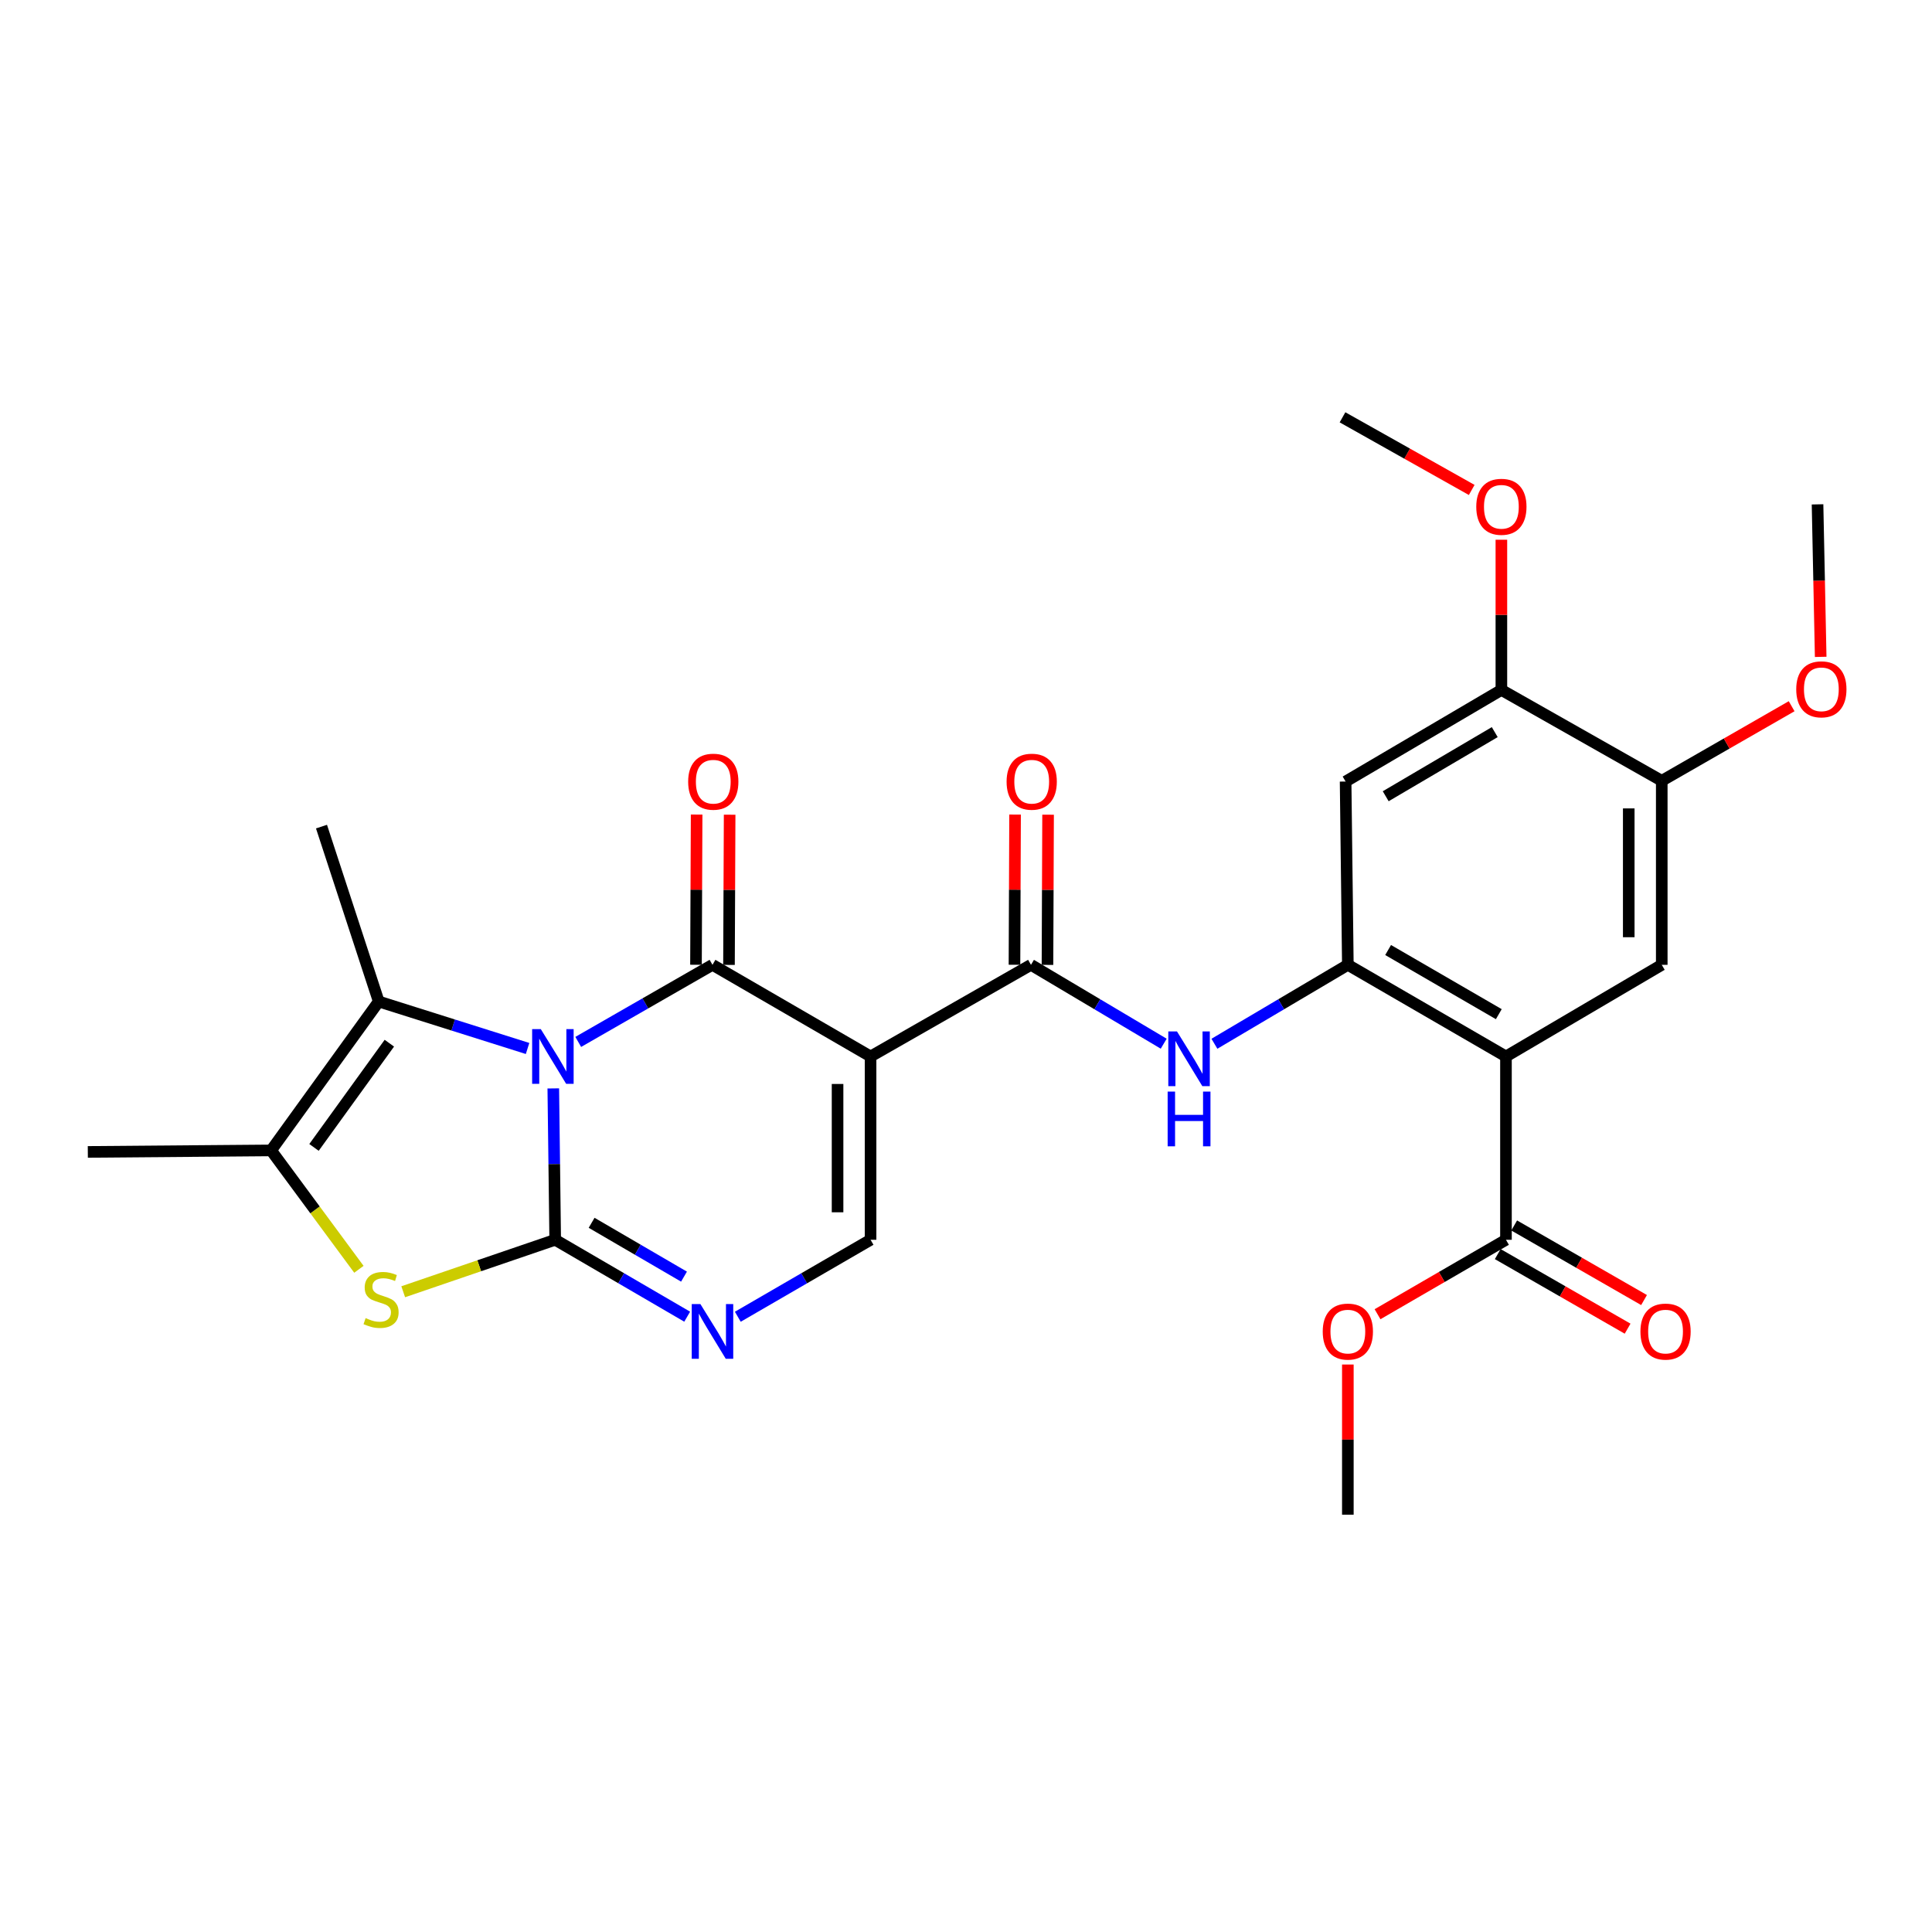 <?xml version='1.0' encoding='iso-8859-1'?>
<svg version='1.1' baseProfile='full'
              xmlns='http://www.w3.org/2000/svg'
                      xmlns:rdkit='http://www.rdkit.org/xml'
                      xmlns:xlink='http://www.w3.org/1999/xlink'
                  xml:space='preserve'
width='1000px' height='1000px' viewBox='0 0 1000 1000'>
<!-- END OF HEADER -->
<rect style='opacity:1.0;fill:#FFFFFF;stroke:none' width='1000' height='1000' x='0' y='0'> </rect>
<path class='bond-0' d='M 286.382,563.361 L 286.876,602.535' style='fill:none;fill-rule:evenodd;stroke:#0000FF;stroke-width:6px;stroke-linecap:butt;stroke-linejoin:miter;stroke-opacity:1' />
<path class='bond-0' d='M 286.876,602.535 L 287.369,641.709' style='fill:none;fill-rule:evenodd;stroke:#000000;stroke-width:6px;stroke-linecap:butt;stroke-linejoin:miter;stroke-opacity:1' />
<path class='bond-1' d='M 299.295,539.294 L 334.039,519.343' style='fill:none;fill-rule:evenodd;stroke:#0000FF;stroke-width:6px;stroke-linecap:butt;stroke-linejoin:miter;stroke-opacity:1' />
<path class='bond-1' d='M 334.039,519.343 L 368.783,499.393' style='fill:none;fill-rule:evenodd;stroke:#000000;stroke-width:6px;stroke-linecap:butt;stroke-linejoin:miter;stroke-opacity:1' />
<path class='bond-3' d='M 273.071,542.693 L 234.554,530.539' style='fill:none;fill-rule:evenodd;stroke:#0000FF;stroke-width:6px;stroke-linecap:butt;stroke-linejoin:miter;stroke-opacity:1' />
<path class='bond-3' d='M 234.554,530.539 L 196.038,518.384' style='fill:none;fill-rule:evenodd;stroke:#000000;stroke-width:6px;stroke-linecap:butt;stroke-linejoin:miter;stroke-opacity:1' />
<path class='bond-4' d='M 287.369,641.709 L 248.037,655.158' style='fill:none;fill-rule:evenodd;stroke:#000000;stroke-width:6px;stroke-linecap:butt;stroke-linejoin:miter;stroke-opacity:1' />
<path class='bond-4' d='M 248.037,655.158 L 208.705,668.608' style='fill:none;fill-rule:evenodd;stroke:#CCCC00;stroke-width:6px;stroke-linecap:butt;stroke-linejoin:miter;stroke-opacity:1' />
<path class='bond-5' d='M 287.369,641.709 L 321.528,661.612' style='fill:none;fill-rule:evenodd;stroke:#000000;stroke-width:6px;stroke-linecap:butt;stroke-linejoin:miter;stroke-opacity:1' />
<path class='bond-5' d='M 321.528,661.612 L 355.687,681.515' style='fill:none;fill-rule:evenodd;stroke:#0000FF;stroke-width:6px;stroke-linecap:butt;stroke-linejoin:miter;stroke-opacity:1' />
<path class='bond-5' d='M 306.218,632.919 L 330.129,646.851' style='fill:none;fill-rule:evenodd;stroke:#000000;stroke-width:6px;stroke-linecap:butt;stroke-linejoin:miter;stroke-opacity:1' />
<path class='bond-5' d='M 330.129,646.851 L 354.04,660.783' style='fill:none;fill-rule:evenodd;stroke:#0000FF;stroke-width:6px;stroke-linecap:butt;stroke-linejoin:miter;stroke-opacity:1' />
<path class='bond-2' d='M 368.783,499.393 L 450.604,546.828' style='fill:none;fill-rule:evenodd;stroke:#000000;stroke-width:6px;stroke-linecap:butt;stroke-linejoin:miter;stroke-opacity:1' />
<path class='bond-17' d='M 377.325,499.429 L 377.492,460.559' style='fill:none;fill-rule:evenodd;stroke:#000000;stroke-width:6px;stroke-linecap:butt;stroke-linejoin:miter;stroke-opacity:1' />
<path class='bond-17' d='M 377.492,460.559 L 377.659,421.69' style='fill:none;fill-rule:evenodd;stroke:#FF0000;stroke-width:6px;stroke-linecap:butt;stroke-linejoin:miter;stroke-opacity:1' />
<path class='bond-17' d='M 360.241,499.356 L 360.408,460.486' style='fill:none;fill-rule:evenodd;stroke:#000000;stroke-width:6px;stroke-linecap:butt;stroke-linejoin:miter;stroke-opacity:1' />
<path class='bond-17' d='M 360.408,460.486 L 360.575,421.616' style='fill:none;fill-rule:evenodd;stroke:#FF0000;stroke-width:6px;stroke-linecap:butt;stroke-linejoin:miter;stroke-opacity:1' />
<path class='bond-7' d='M 450.604,546.828 L 533.631,499.393' style='fill:none;fill-rule:evenodd;stroke:#000000;stroke-width:6px;stroke-linecap:butt;stroke-linejoin:miter;stroke-opacity:1' />
<path class='bond-9' d='M 450.604,546.828 L 450.604,641.709' style='fill:none;fill-rule:evenodd;stroke:#000000;stroke-width:6px;stroke-linecap:butt;stroke-linejoin:miter;stroke-opacity:1' />
<path class='bond-9' d='M 433.521,561.061 L 433.521,627.477' style='fill:none;fill-rule:evenodd;stroke:#000000;stroke-width:6px;stroke-linecap:butt;stroke-linejoin:miter;stroke-opacity:1' />
<path class='bond-10' d='M 196.038,518.384 L 140.326,595.451' style='fill:none;fill-rule:evenodd;stroke:#000000;stroke-width:6px;stroke-linecap:butt;stroke-linejoin:miter;stroke-opacity:1' />
<path class='bond-10' d='M 201.526,539.953 L 162.528,593.899' style='fill:none;fill-rule:evenodd;stroke:#000000;stroke-width:6px;stroke-linecap:butt;stroke-linejoin:miter;stroke-opacity:1' />
<path class='bond-21' d='M 196.038,518.384 L 166.407,427.85' style='fill:none;fill-rule:evenodd;stroke:#000000;stroke-width:6px;stroke-linecap:butt;stroke-linejoin:miter;stroke-opacity:1' />
<path class='bond-28' d='M 185.768,656.987 L 163.047,626.219' style='fill:none;fill-rule:evenodd;stroke:#CCCC00;stroke-width:6px;stroke-linecap:butt;stroke-linejoin:miter;stroke-opacity:1' />
<path class='bond-28' d='M 163.047,626.219 L 140.326,595.451' style='fill:none;fill-rule:evenodd;stroke:#000000;stroke-width:6px;stroke-linecap:butt;stroke-linejoin:miter;stroke-opacity:1' />
<path class='bond-29' d='M 381.887,681.548 L 416.246,661.629' style='fill:none;fill-rule:evenodd;stroke:#0000FF;stroke-width:6px;stroke-linecap:butt;stroke-linejoin:miter;stroke-opacity:1' />
<path class='bond-29' d='M 416.246,661.629 L 450.604,641.709' style='fill:none;fill-rule:evenodd;stroke:#000000;stroke-width:6px;stroke-linecap:butt;stroke-linejoin:miter;stroke-opacity:1' />
<path class='bond-6' d='M 779.485,546.828 L 697.644,499.393' style='fill:none;fill-rule:evenodd;stroke:#000000;stroke-width:6px;stroke-linecap:butt;stroke-linejoin:miter;stroke-opacity:1' />
<path class='bond-6' d='M 775.776,524.933 L 718.487,491.728' style='fill:none;fill-rule:evenodd;stroke:#000000;stroke-width:6px;stroke-linecap:butt;stroke-linejoin:miter;stroke-opacity:1' />
<path class='bond-12' d='M 779.485,546.828 L 860.12,499.393' style='fill:none;fill-rule:evenodd;stroke:#000000;stroke-width:6px;stroke-linecap:butt;stroke-linejoin:miter;stroke-opacity:1' />
<path class='bond-13' d='M 779.485,546.828 L 779.485,641.709' style='fill:none;fill-rule:evenodd;stroke:#000000;stroke-width:6px;stroke-linecap:butt;stroke-linejoin:miter;stroke-opacity:1' />
<path class='bond-11' d='M 533.631,499.393 L 567.982,519.806' style='fill:none;fill-rule:evenodd;stroke:#000000;stroke-width:6px;stroke-linecap:butt;stroke-linejoin:miter;stroke-opacity:1' />
<path class='bond-11' d='M 567.982,519.806 L 602.333,540.219' style='fill:none;fill-rule:evenodd;stroke:#0000FF;stroke-width:6px;stroke-linecap:butt;stroke-linejoin:miter;stroke-opacity:1' />
<path class='bond-18' d='M 542.173,499.427 L 542.329,460.557' style='fill:none;fill-rule:evenodd;stroke:#000000;stroke-width:6px;stroke-linecap:butt;stroke-linejoin:miter;stroke-opacity:1' />
<path class='bond-18' d='M 542.329,460.557 L 542.484,421.687' style='fill:none;fill-rule:evenodd;stroke:#FF0000;stroke-width:6px;stroke-linecap:butt;stroke-linejoin:miter;stroke-opacity:1' />
<path class='bond-18' d='M 525.089,499.358 L 525.245,460.489' style='fill:none;fill-rule:evenodd;stroke:#000000;stroke-width:6px;stroke-linecap:butt;stroke-linejoin:miter;stroke-opacity:1' />
<path class='bond-18' d='M 525.245,460.489 L 525.4,421.619' style='fill:none;fill-rule:evenodd;stroke:#FF0000;stroke-width:6px;stroke-linecap:butt;stroke-linejoin:miter;stroke-opacity:1' />
<path class='bond-8' d='M 697.644,499.393 L 663.112,519.821' style='fill:none;fill-rule:evenodd;stroke:#000000;stroke-width:6px;stroke-linecap:butt;stroke-linejoin:miter;stroke-opacity:1' />
<path class='bond-8' d='M 663.112,519.821 L 628.58,540.249' style='fill:none;fill-rule:evenodd;stroke:#0000FF;stroke-width:6px;stroke-linecap:butt;stroke-linejoin:miter;stroke-opacity:1' />
<path class='bond-14' d='M 697.644,499.393 L 696.486,404.521' style='fill:none;fill-rule:evenodd;stroke:#000000;stroke-width:6px;stroke-linecap:butt;stroke-linejoin:miter;stroke-opacity:1' />
<path class='bond-24' d='M 140.326,595.451 L 45.455,596.229' style='fill:none;fill-rule:evenodd;stroke:#000000;stroke-width:6px;stroke-linecap:butt;stroke-linejoin:miter;stroke-opacity:1' />
<path class='bond-30' d='M 860.12,499.393 L 860.12,404.141' style='fill:none;fill-rule:evenodd;stroke:#000000;stroke-width:6px;stroke-linecap:butt;stroke-linejoin:miter;stroke-opacity:1' />
<path class='bond-30' d='M 843.036,485.105 L 843.036,418.429' style='fill:none;fill-rule:evenodd;stroke:#000000;stroke-width:6px;stroke-linecap:butt;stroke-linejoin:miter;stroke-opacity:1' />
<path class='bond-19' d='M 775.231,649.117 L 808.84,668.418' style='fill:none;fill-rule:evenodd;stroke:#000000;stroke-width:6px;stroke-linecap:butt;stroke-linejoin:miter;stroke-opacity:1' />
<path class='bond-19' d='M 808.84,668.418 L 842.449,687.719' style='fill:none;fill-rule:evenodd;stroke:#FF0000;stroke-width:6px;stroke-linecap:butt;stroke-linejoin:miter;stroke-opacity:1' />
<path class='bond-19' d='M 783.739,634.302 L 817.348,653.603' style='fill:none;fill-rule:evenodd;stroke:#000000;stroke-width:6px;stroke-linecap:butt;stroke-linejoin:miter;stroke-opacity:1' />
<path class='bond-19' d='M 817.348,653.603 L 850.957,672.905' style='fill:none;fill-rule:evenodd;stroke:#FF0000;stroke-width:6px;stroke-linecap:butt;stroke-linejoin:miter;stroke-opacity:1' />
<path class='bond-20' d='M 779.485,641.709 L 746.247,660.974' style='fill:none;fill-rule:evenodd;stroke:#000000;stroke-width:6px;stroke-linecap:butt;stroke-linejoin:miter;stroke-opacity:1' />
<path class='bond-20' d='M 746.247,660.974 L 713.009,680.24' style='fill:none;fill-rule:evenodd;stroke:#FF0000;stroke-width:6px;stroke-linecap:butt;stroke-linejoin:miter;stroke-opacity:1' />
<path class='bond-16' d='M 696.486,404.521 L 777.112,357.104' style='fill:none;fill-rule:evenodd;stroke:#000000;stroke-width:6px;stroke-linecap:butt;stroke-linejoin:miter;stroke-opacity:1' />
<path class='bond-16' d='M 717.241,412.134 L 773.679,378.943' style='fill:none;fill-rule:evenodd;stroke:#000000;stroke-width:6px;stroke-linecap:butt;stroke-linejoin:miter;stroke-opacity:1' />
<path class='bond-15' d='M 860.12,404.141 L 777.112,357.104' style='fill:none;fill-rule:evenodd;stroke:#000000;stroke-width:6px;stroke-linecap:butt;stroke-linejoin:miter;stroke-opacity:1' />
<path class='bond-22' d='M 860.12,404.141 L 893.734,384.84' style='fill:none;fill-rule:evenodd;stroke:#000000;stroke-width:6px;stroke-linecap:butt;stroke-linejoin:miter;stroke-opacity:1' />
<path class='bond-22' d='M 893.734,384.84 L 927.348,365.538' style='fill:none;fill-rule:evenodd;stroke:#FF0000;stroke-width:6px;stroke-linecap:butt;stroke-linejoin:miter;stroke-opacity:1' />
<path class='bond-23' d='M 777.112,357.104 L 777.112,318.234' style='fill:none;fill-rule:evenodd;stroke:#000000;stroke-width:6px;stroke-linecap:butt;stroke-linejoin:miter;stroke-opacity:1' />
<path class='bond-23' d='M 777.112,318.234 L 777.112,279.364' style='fill:none;fill-rule:evenodd;stroke:#FF0000;stroke-width:6px;stroke-linecap:butt;stroke-linejoin:miter;stroke-opacity:1' />
<path class='bond-25' d='M 697.644,706.277 L 697.644,745.137' style='fill:none;fill-rule:evenodd;stroke:#FF0000;stroke-width:6px;stroke-linecap:butt;stroke-linejoin:miter;stroke-opacity:1' />
<path class='bond-25' d='M 697.644,745.137 L 697.644,783.998' style='fill:none;fill-rule:evenodd;stroke:#000000;stroke-width:6px;stroke-linecap:butt;stroke-linejoin:miter;stroke-opacity:1' />
<path class='bond-26' d='M 942.384,339.994 L 941.57,300.525' style='fill:none;fill-rule:evenodd;stroke:#FF0000;stroke-width:6px;stroke-linecap:butt;stroke-linejoin:miter;stroke-opacity:1' />
<path class='bond-26' d='M 941.57,300.525 L 940.755,261.056' style='fill:none;fill-rule:evenodd;stroke:#000000;stroke-width:6px;stroke-linecap:butt;stroke-linejoin:miter;stroke-opacity:1' />
<path class='bond-27' d='M 761.754,253.598 L 728.318,234.8' style='fill:none;fill-rule:evenodd;stroke:#FF0000;stroke-width:6px;stroke-linecap:butt;stroke-linejoin:miter;stroke-opacity:1' />
<path class='bond-27' d='M 728.318,234.8 L 694.882,216.002' style='fill:none;fill-rule:evenodd;stroke:#000000;stroke-width:6px;stroke-linecap:butt;stroke-linejoin:miter;stroke-opacity:1' />
<path  class='atom-0' d='M 279.914 532.668
L 289.194 547.668
Q 290.114 549.148, 291.594 551.828
Q 293.074 554.508, 293.154 554.668
L 293.154 532.668
L 296.914 532.668
L 296.914 560.988
L 293.034 560.988
L 283.074 544.588
Q 281.914 542.668, 280.674 540.468
Q 279.474 538.268, 279.114 537.588
L 279.114 560.988
L 275.434 560.988
L 275.434 532.668
L 279.914 532.668
' fill='#0000FF'/>
<path  class='atom-5' d='M 189.243 682.247
Q 189.563 682.367, 190.883 682.927
Q 192.203 683.487, 193.643 683.847
Q 195.123 684.167, 196.563 684.167
Q 199.243 684.167, 200.803 682.887
Q 202.363 681.567, 202.363 679.287
Q 202.363 677.727, 201.563 676.767
Q 200.803 675.807, 199.603 675.287
Q 198.403 674.767, 196.403 674.167
Q 193.883 673.407, 192.363 672.687
Q 190.883 671.967, 189.803 670.447
Q 188.763 668.927, 188.763 666.367
Q 188.763 662.807, 191.163 660.607
Q 193.603 658.407, 198.403 658.407
Q 201.683 658.407, 205.403 659.967
L 204.483 663.047
Q 201.083 661.647, 198.523 661.647
Q 195.763 661.647, 194.243 662.807
Q 192.723 663.927, 192.763 665.887
Q 192.763 667.407, 193.523 668.327
Q 194.323 669.247, 195.443 669.767
Q 196.603 670.287, 198.523 670.887
Q 201.083 671.687, 202.603 672.487
Q 204.123 673.287, 205.203 674.927
Q 206.323 676.527, 206.323 679.287
Q 206.323 683.207, 203.683 685.327
Q 201.083 687.407, 196.723 687.407
Q 194.203 687.407, 192.283 686.847
Q 190.403 686.327, 188.163 685.407
L 189.243 682.247
' fill='#CCCC00'/>
<path  class='atom-6' d='M 362.523 674.985
L 371.803 689.985
Q 372.723 691.465, 374.203 694.145
Q 375.683 696.825, 375.763 696.985
L 375.763 674.985
L 379.523 674.985
L 379.523 703.305
L 375.643 703.305
L 365.683 686.905
Q 364.523 684.985, 363.283 682.785
Q 362.083 680.585, 361.723 679.905
L 361.723 703.305
L 358.043 703.305
L 358.043 674.985
L 362.523 674.985
' fill='#0000FF'/>
<path  class='atom-12' d='M 609.193 533.855
L 618.473 548.855
Q 619.393 550.335, 620.873 553.015
Q 622.353 555.695, 622.433 555.855
L 622.433 533.855
L 626.193 533.855
L 626.193 562.175
L 622.313 562.175
L 612.353 545.775
Q 611.193 543.855, 609.953 541.655
Q 608.753 539.455, 608.393 538.775
L 608.393 562.175
L 604.713 562.175
L 604.713 533.855
L 609.193 533.855
' fill='#0000FF'/>
<path  class='atom-12' d='M 604.373 565.007
L 608.213 565.007
L 608.213 577.047
L 622.693 577.047
L 622.693 565.007
L 626.533 565.007
L 626.533 593.327
L 622.693 593.327
L 622.693 580.247
L 608.213 580.247
L 608.213 593.327
L 604.373 593.327
L 604.373 565.007
' fill='#0000FF'/>
<path  class='atom-18' d='M 356.191 404.601
Q 356.191 397.801, 359.551 394.001
Q 362.911 390.201, 369.191 390.201
Q 375.471 390.201, 378.831 394.001
Q 382.191 397.801, 382.191 404.601
Q 382.191 411.481, 378.791 415.401
Q 375.391 419.281, 369.191 419.281
Q 362.951 419.281, 359.551 415.401
Q 356.191 411.521, 356.191 404.601
M 369.191 416.081
Q 373.511 416.081, 375.831 413.201
Q 378.191 410.281, 378.191 404.601
Q 378.191 399.041, 375.831 396.241
Q 373.511 393.401, 369.191 393.401
Q 364.871 393.401, 362.511 396.201
Q 360.191 399.001, 360.191 404.601
Q 360.191 410.321, 362.511 413.201
Q 364.871 416.081, 369.191 416.081
' fill='#FF0000'/>
<path  class='atom-19' d='M 521.011 404.601
Q 521.011 397.801, 524.371 394.001
Q 527.731 390.201, 534.011 390.201
Q 540.291 390.201, 543.651 394.001
Q 547.011 397.801, 547.011 404.601
Q 547.011 411.481, 543.611 415.401
Q 540.211 419.281, 534.011 419.281
Q 527.771 419.281, 524.371 415.401
Q 521.011 411.521, 521.011 404.601
M 534.011 416.081
Q 538.331 416.081, 540.651 413.201
Q 543.011 410.281, 543.011 404.601
Q 543.011 399.041, 540.651 396.241
Q 538.331 393.401, 534.011 393.401
Q 529.691 393.401, 527.331 396.201
Q 525.011 399.001, 525.011 404.601
Q 525.011 410.321, 527.331 413.201
Q 529.691 416.081, 534.011 416.081
' fill='#FF0000'/>
<path  class='atom-20' d='M 849.085 689.225
Q 849.085 682.425, 852.445 678.625
Q 855.805 674.825, 862.085 674.825
Q 868.365 674.825, 871.725 678.625
Q 875.085 682.425, 875.085 689.225
Q 875.085 696.105, 871.685 700.025
Q 868.285 703.905, 862.085 703.905
Q 855.845 703.905, 852.445 700.025
Q 849.085 696.145, 849.085 689.225
M 862.085 700.705
Q 866.405 700.705, 868.725 697.825
Q 871.085 694.905, 871.085 689.225
Q 871.085 683.665, 868.725 680.865
Q 866.405 678.025, 862.085 678.025
Q 857.765 678.025, 855.405 680.825
Q 853.085 683.625, 853.085 689.225
Q 853.085 694.945, 855.405 697.825
Q 857.765 700.705, 862.085 700.705
' fill='#FF0000'/>
<path  class='atom-21' d='M 684.644 689.225
Q 684.644 682.425, 688.004 678.625
Q 691.364 674.825, 697.644 674.825
Q 703.924 674.825, 707.284 678.625
Q 710.644 682.425, 710.644 689.225
Q 710.644 696.105, 707.244 700.025
Q 703.844 703.905, 697.644 703.905
Q 691.404 703.905, 688.004 700.025
Q 684.644 696.145, 684.644 689.225
M 697.644 700.705
Q 701.964 700.705, 704.284 697.825
Q 706.644 694.905, 706.644 689.225
Q 706.644 683.665, 704.284 680.865
Q 701.964 678.025, 697.644 678.025
Q 693.324 678.025, 690.964 680.825
Q 688.644 683.625, 688.644 689.225
Q 688.644 694.945, 690.964 697.825
Q 693.324 700.705, 697.644 700.705
' fill='#FF0000'/>
<path  class='atom-23' d='M 929.729 356.786
Q 929.729 349.986, 933.089 346.186
Q 936.449 342.386, 942.729 342.386
Q 949.009 342.386, 952.369 346.186
Q 955.729 349.986, 955.729 356.786
Q 955.729 363.666, 952.329 367.586
Q 948.929 371.466, 942.729 371.466
Q 936.489 371.466, 933.089 367.586
Q 929.729 363.706, 929.729 356.786
M 942.729 368.266
Q 947.049 368.266, 949.369 365.386
Q 951.729 362.466, 951.729 356.786
Q 951.729 351.226, 949.369 348.426
Q 947.049 345.586, 942.729 345.586
Q 938.409 345.586, 936.049 348.386
Q 933.729 351.186, 933.729 356.786
Q 933.729 362.506, 936.049 365.386
Q 938.409 368.266, 942.729 368.266
' fill='#FF0000'/>
<path  class='atom-24' d='M 764.112 262.313
Q 764.112 255.513, 767.472 251.713
Q 770.832 247.913, 777.112 247.913
Q 783.392 247.913, 786.752 251.713
Q 790.112 255.513, 790.112 262.313
Q 790.112 269.193, 786.712 273.113
Q 783.312 276.993, 777.112 276.993
Q 770.872 276.993, 767.472 273.113
Q 764.112 269.233, 764.112 262.313
M 777.112 273.793
Q 781.432 273.793, 783.752 270.913
Q 786.112 267.993, 786.112 262.313
Q 786.112 256.753, 783.752 253.953
Q 781.432 251.113, 777.112 251.113
Q 772.792 251.113, 770.432 253.913
Q 768.112 256.713, 768.112 262.313
Q 768.112 268.033, 770.432 270.913
Q 772.792 273.793, 777.112 273.793
' fill='#FF0000'/>
</svg>
